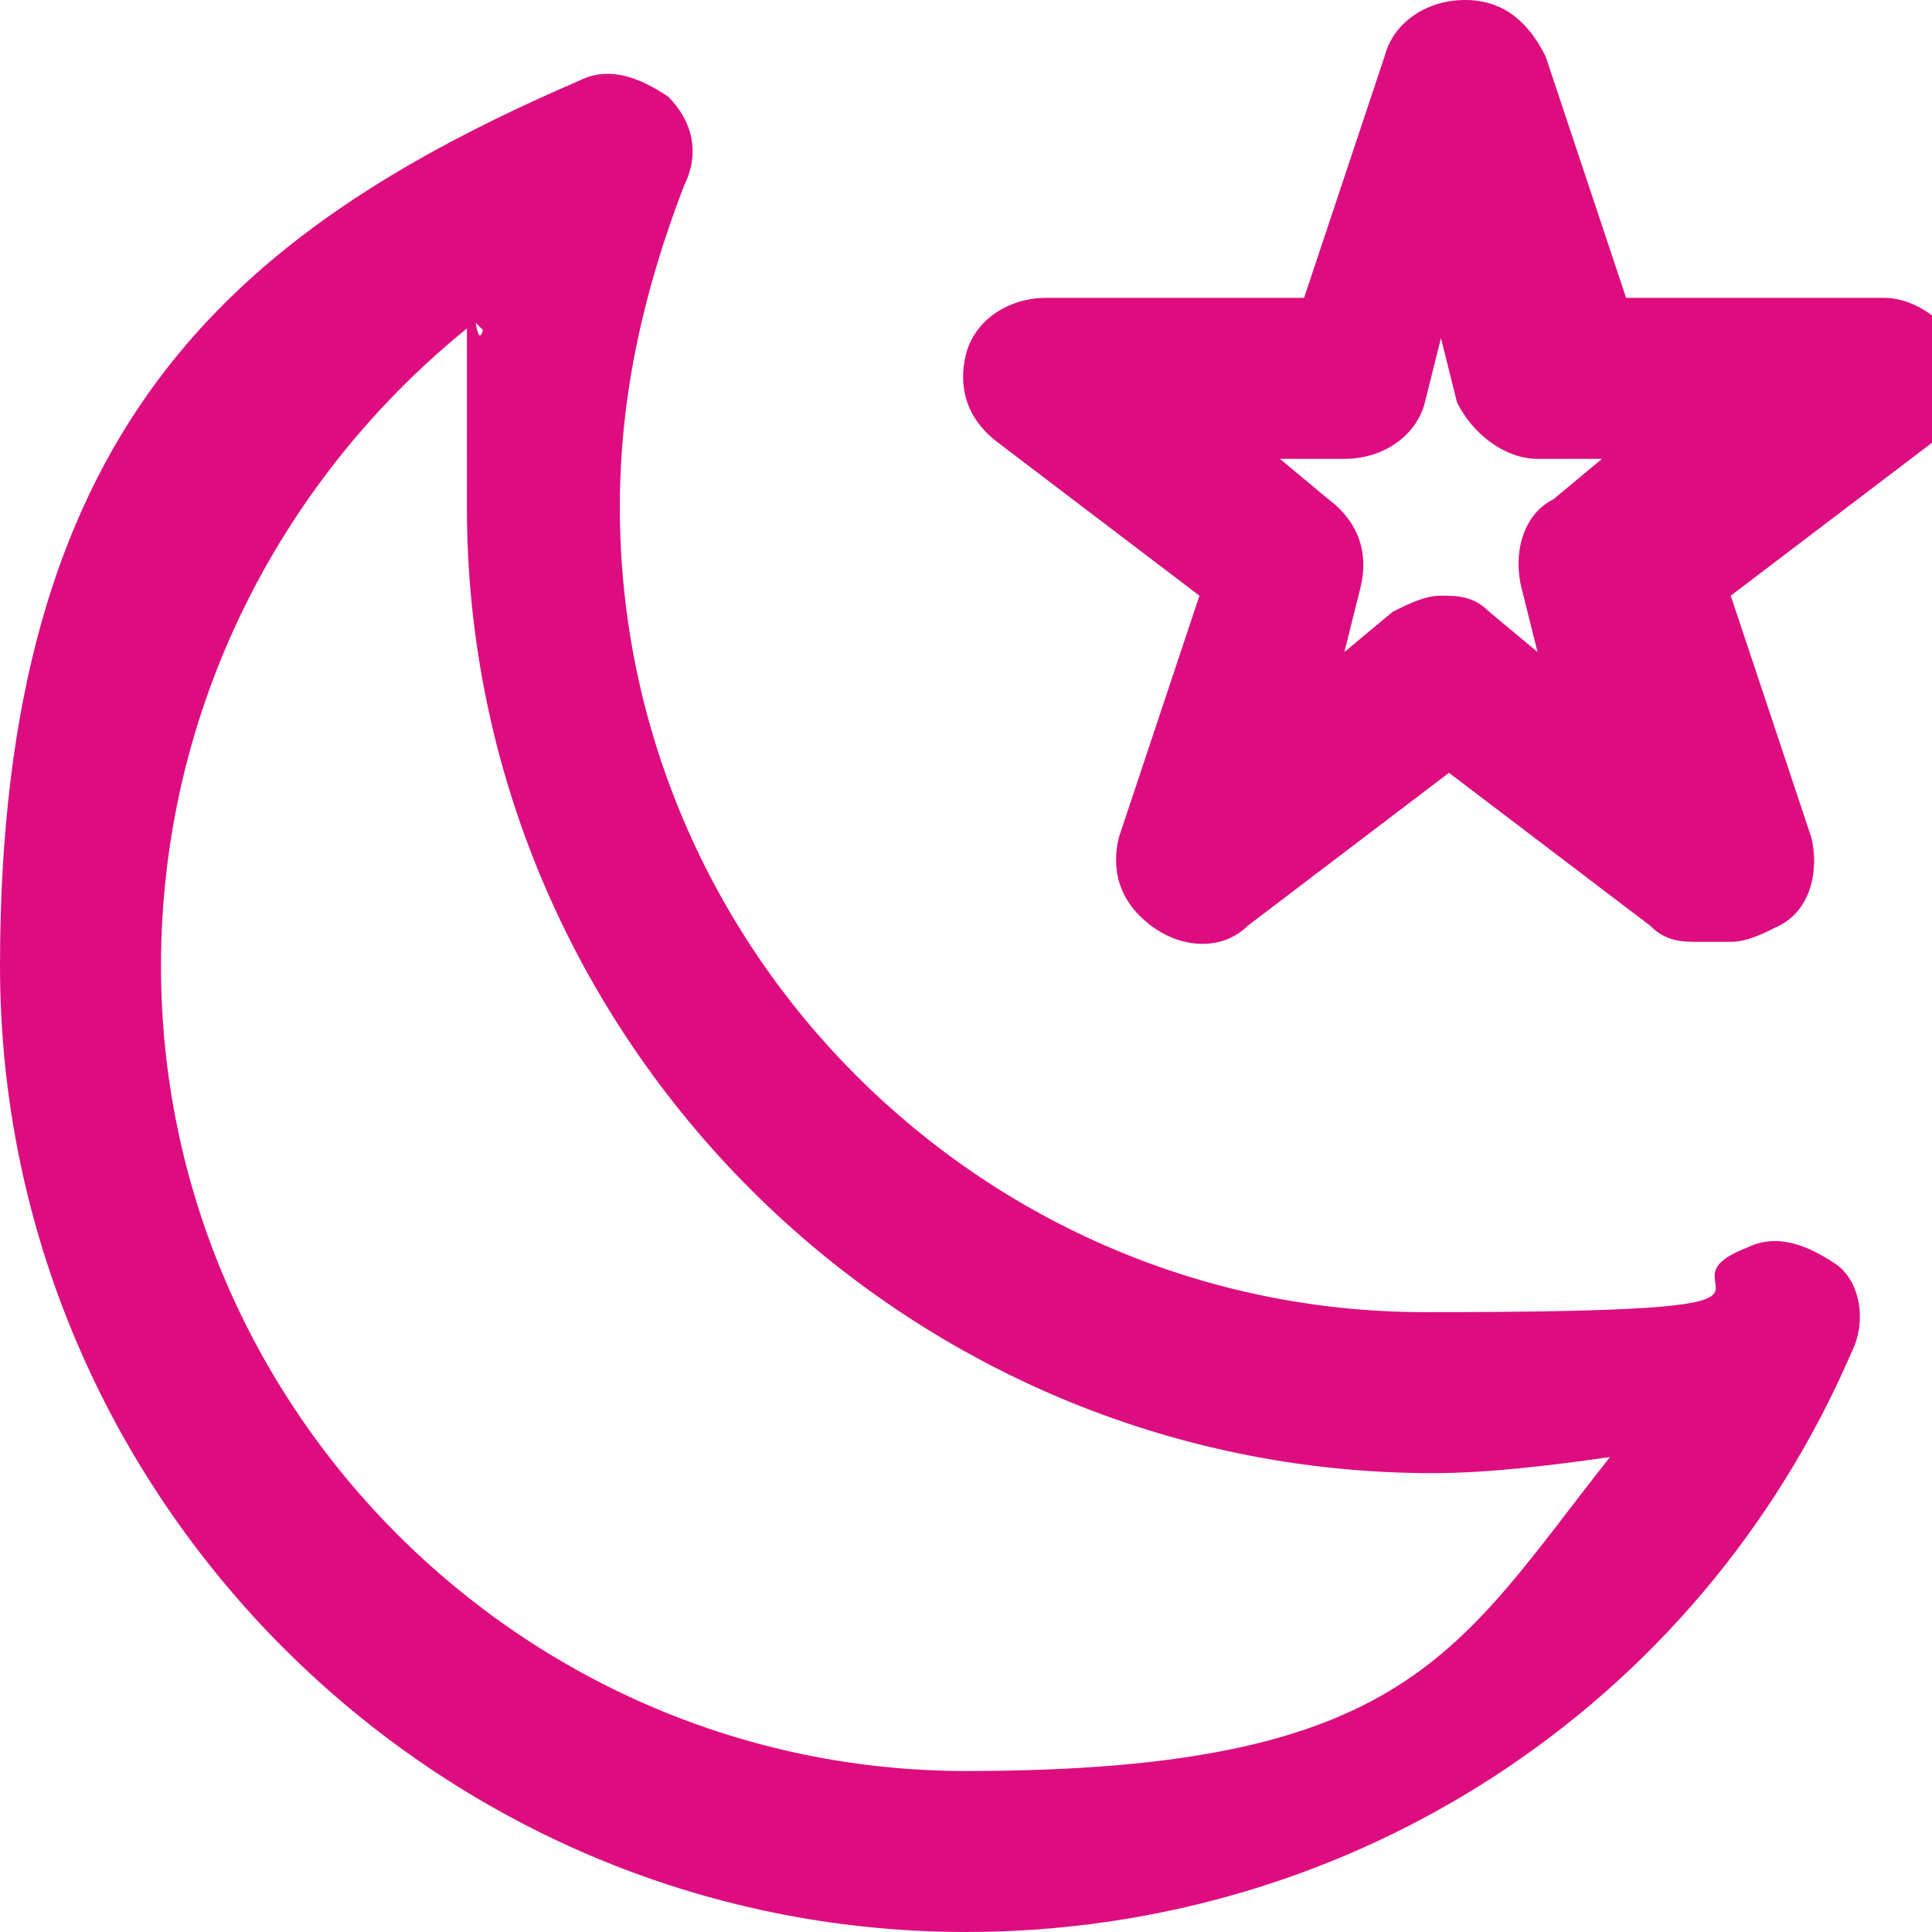 <?xml version="1.0" encoding="UTF-8"?>
<svg xmlns="http://www.w3.org/2000/svg" version="1.1" viewBox="0 0 24 24">
  <defs>
    <style>
      .cls-1 {
        fill: #dd0d80;
      }
    </style>
  </defs>
  <!-- Generator: Adobe Illustrator 28.7.0, SVG Export Plug-In . SVG Version: 1.2.0 Build 136)  -->
  <g>
    <g id="Layer_1">
      <path class="cls-1" d="M12,24C5.4,24,0,18.6,0,12S2.8,2.9,7.2,1c.4-.2.8,0,1.1.2.3.3.4.7.2,1.1-.5,1.3-.8,2.6-.8,4,0,5.5,4.5,10,10,10s2.7-.3,4-.8c.4-.2.8,0,1.1.2s.4.7.2,1.1c-1.9,4.4-6.2,7.2-11,7.2ZM5.9,4c-2.4,1.9-3.9,4.8-3.9,8,0,5.5,4.5,10,10,10s6.1-1.5,8-3.9c-.7.1-1.5.2-2.2.2-6.6,0-12-5.4-12-12s0-1.5.2-2.2ZM21.1,11.7c-.2,0-.4,0-.6-.2l-2.5-1.9-2.5,1.9c-.3.3-.8.3-1.2,0-.4-.3-.5-.7-.4-1.1l1-3-2.5-1.9c-.4-.3-.5-.7-.4-1.1s.5-.7,1-.7h3.2l1-3c.1-.4.5-.7,1-.7s.8.3,1,.7l1,3h3.2c.4,0,.8.3,1,.7s0,.9-.4,1.1l-2.5,1.9,1,3c.1.4,0,.9-.4,1.1-.2.1-.4.2-.6.2ZM17.9,7.4c.2,0,.4,0,.6.2l.6.5-.2-.8c-.1-.4,0-.9.4-1.1l.6-.5h-.8c-.4,0-.8-.3-1-.7l-.2-.8-.2.8c-.1.4-.5.7-1,.7h-.8l.6.5c.4.3.5.7.4,1.1l-.2.8.6-.5c.2-.1.4-.2.6-.2Z"/>
    </g>
  </g>
</svg>